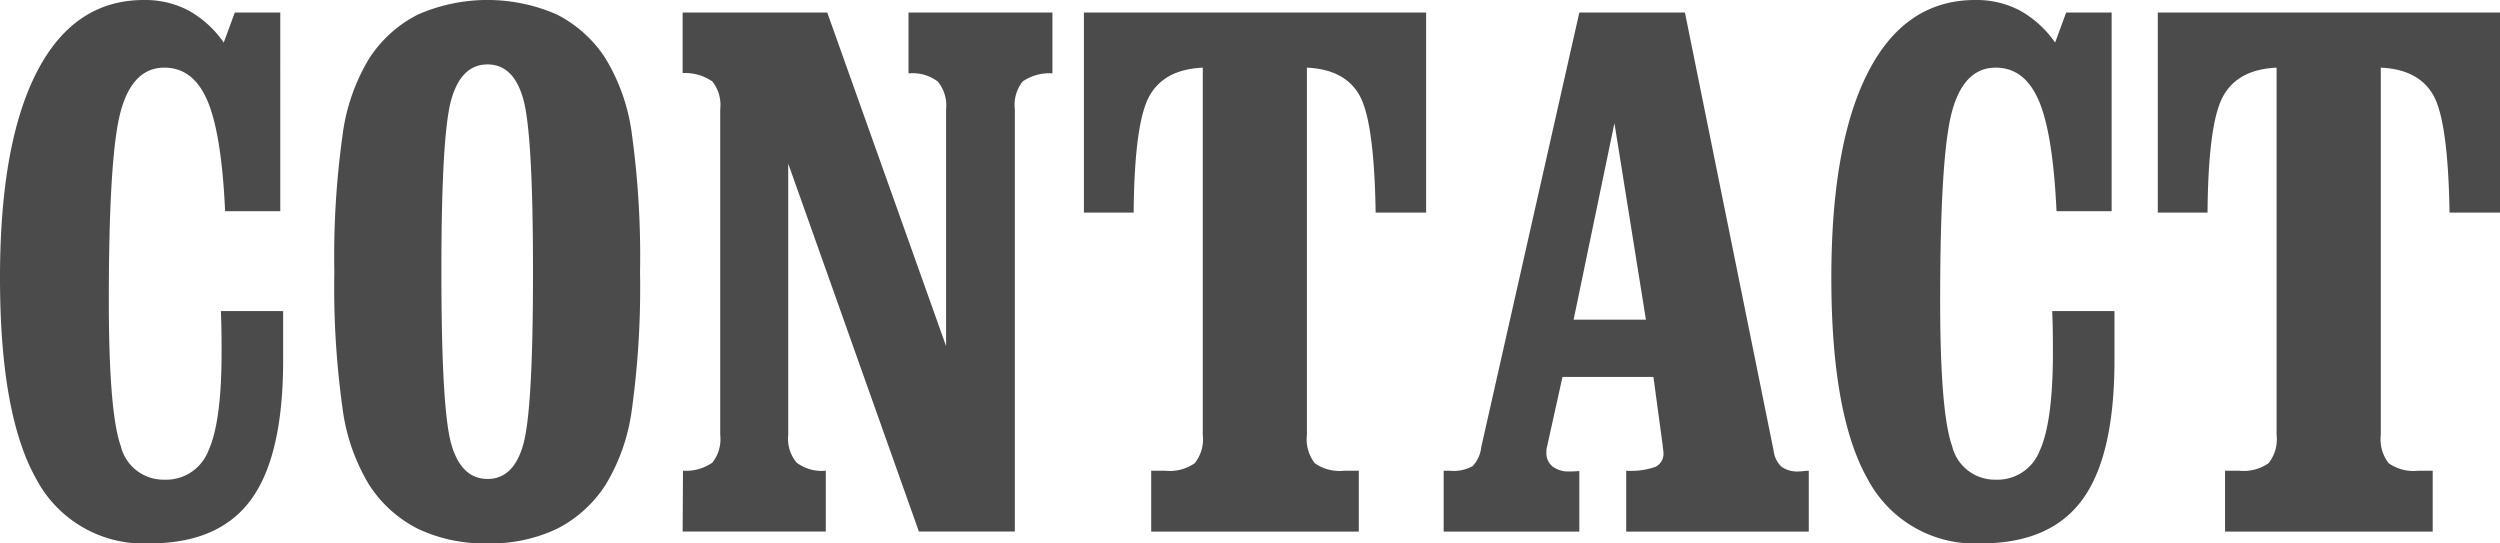 <svg xmlns="http://www.w3.org/2000/svg" xmlns:xlink="http://www.w3.org/1999/xlink" width="225.439" height="49" viewBox="0 0 225.439 49">
  <defs>
    <clipPath id="clip-path">
      <rect id="長方形_63" data-name="長方形 63" width="225.439" height="49" fill="#4b4b4b"/>
    </clipPath>
  </defs>
  <g id="グループ_78" data-name="グループ 78" transform="translate(0 0)">
    <g id="グループ_77" data-name="グループ 77" transform="translate(0 0)" clip-path="url(#clip-path)">
      <path id="パス_132" data-name="パス 132" d="M19.916,28.051h5.617v4.422q0,8.618-2.889,12.573T13.493,49A10.925,10.925,0,0,1,3.277,43.206Q0,37.412,0,25.049,0,12.912,3.341,6.456T12.976,0a8.41,8.41,0,0,1,4.035.952,9.4,9.4,0,0,1,3.163,2.889l1-2.711h4.1V19.045H20.3q-.323-7-1.6-9.974T14.816,6.1q-2.841,0-3.922,3.906T9.813,27.115q0,10.1,1.082,13.122a3.961,3.961,0,0,0,3.922,3.018,4.083,4.083,0,0,0,3.97-2.6q1.194-2.6,1.194-8.861,0-1.419-.016-2.211t-.049-1.533" transform="translate(0 0)" fill="#4b4b4b"/>
      <path id="パス_133" data-name="パス 133" d="M74.047,49a14,14,0,0,1-6.262-1.307,11.254,11.254,0,0,1-4.422-3.986,17.642,17.642,0,0,1-2.389-6.876,78.543,78.543,0,0,1-.743-12.3,79.147,79.147,0,0,1,.743-12.347,17.671,17.671,0,0,1,2.389-6.892,11.259,11.259,0,0,1,4.422-3.987,15.619,15.619,0,0,1,12.509,0A11.3,11.3,0,0,1,84.7,5.294a17.482,17.482,0,0,1,2.373,6.875A80.869,80.869,0,0,1,87.8,24.532a80.3,80.3,0,0,1-.726,12.3A17.476,17.476,0,0,1,84.7,43.706a11.29,11.29,0,0,1-4.406,3.986A13.9,13.9,0,0,1,74.047,49m0-5.81q2.356,0,3.228-3.131t.871-15.526q0-12.427-.871-15.575T74.047,5.81q-2.357,0-3.261,3.147t-.9,15.575q0,12.428.9,15.542t3.261,3.115" transform="translate(-30.083 0)" fill="#4b4b4b"/>
      <path id="パス_134" data-name="パス 134" d="M132.5,40.347a3.374,3.374,0,0,0,.759,2.5,3.767,3.767,0,0,0,2.63.726v5.487H122.979l.032-5.487a4.155,4.155,0,0,0,2.647-.726,3.389,3.389,0,0,0,.71-2.5V10.973a3.391,3.391,0,0,0-.71-2.5,4.339,4.339,0,0,0-2.679-.758V2.257H136.02l10.717,30.085V10.973a3.378,3.378,0,0,0-.758-2.5,3.773,3.773,0,0,0-2.631-.726V2.257h12.976V7.744a4.227,4.227,0,0,0-2.679.726,3.389,3.389,0,0,0-.71,2.5v38.09h-8.651L132.5,15.879Z" transform="translate(-61.422 -1.127)" fill="#4b4b4b"/>
      <path id="パス_135" data-name="パス 135" d="M215.38,40.347a3.506,3.506,0,0,0,.71,2.55,3.876,3.876,0,0,0,2.647.678h1.323v5.487H201.338V43.575H202.6a3.947,3.947,0,0,0,2.663-.678,3.454,3.454,0,0,0,.726-2.55V7.228q-3.518.161-4.842,2.614T199.757,20.3H195.27V2.257h30.859V20.3h-4.551q-.129-8.166-1.437-10.54T215.38,7.228Z" transform="translate(-97.528 -1.127)" fill="#4b4b4b"/>
      <path id="パス_136" data-name="パス 136" d="M260.081,49.062V43.575h.581a3.437,3.437,0,0,0,2.034-.419,2.948,2.948,0,0,0,.775-1.711l8.844-39.187h9.523L289.842,41.8a2.334,2.334,0,0,0,.71,1.421,2.482,2.482,0,0,0,1.582.419,4.176,4.176,0,0,0,.419-.033,4.5,4.5,0,0,1,.452-.032v5.487H276.543V43.575a6.657,6.657,0,0,0,2.647-.355,1.313,1.313,0,0,0,.71-1.291,2.382,2.382,0,0,0-.033-.307,2.244,2.244,0,0,1-.032-.306l-.839-6.2h-8.2L269.41,41.38a1.169,1.169,0,0,0-.049.226,2.528,2.528,0,0,0-.016.323,1.54,1.54,0,0,0,.549,1.259,2.371,2.371,0,0,0,1.549.452c.237,0,.42-.005.549-.016s.236-.017.322-.017v5.455ZM271.8,29.953h6.52l-2.84-17.721Z" transform="translate(-129.898 -1.127)" fill="#4b4b4b"/>
      <path id="パス_137" data-name="パス 137" d="M349.838,28.051h5.617v4.422q0,8.618-2.889,12.573T343.415,49A10.925,10.925,0,0,1,333.2,43.206q-3.277-5.793-3.277-18.157,0-12.137,3.341-18.593T342.9,0a8.41,8.41,0,0,1,4.035.952A9.4,9.4,0,0,1,350.1,3.841l1-2.711h4.1V19.045h-4.971q-.323-7-1.6-9.974t-3.89-2.97q-2.841,0-3.922,3.906t-1.082,17.108q0,10.1,1.082,13.122a3.961,3.961,0,0,0,3.922,3.018,4.083,4.083,0,0,0,3.97-2.6q1.194-2.6,1.194-8.861,0-1.419-.016-2.211t-.049-1.533" transform="translate(-164.781 0)" fill="#4b4b4b"/>
      <path id="パス_138" data-name="パス 138" d="M408.845,40.347a3.506,3.506,0,0,0,.71,2.55,3.876,3.876,0,0,0,2.647.678h1.323v5.487H394.8V43.575h1.259a3.947,3.947,0,0,0,2.663-.678,3.454,3.454,0,0,0,.726-2.55V7.228q-3.518.161-4.842,2.614T393.222,20.3h-4.487V2.257h30.859V20.3h-4.551q-.129-8.166-1.437-10.54t-4.761-2.533Z" transform="translate(-194.155 -1.127)" fill="#4b4b4b"/>
    </g>
  </g>
</svg>
